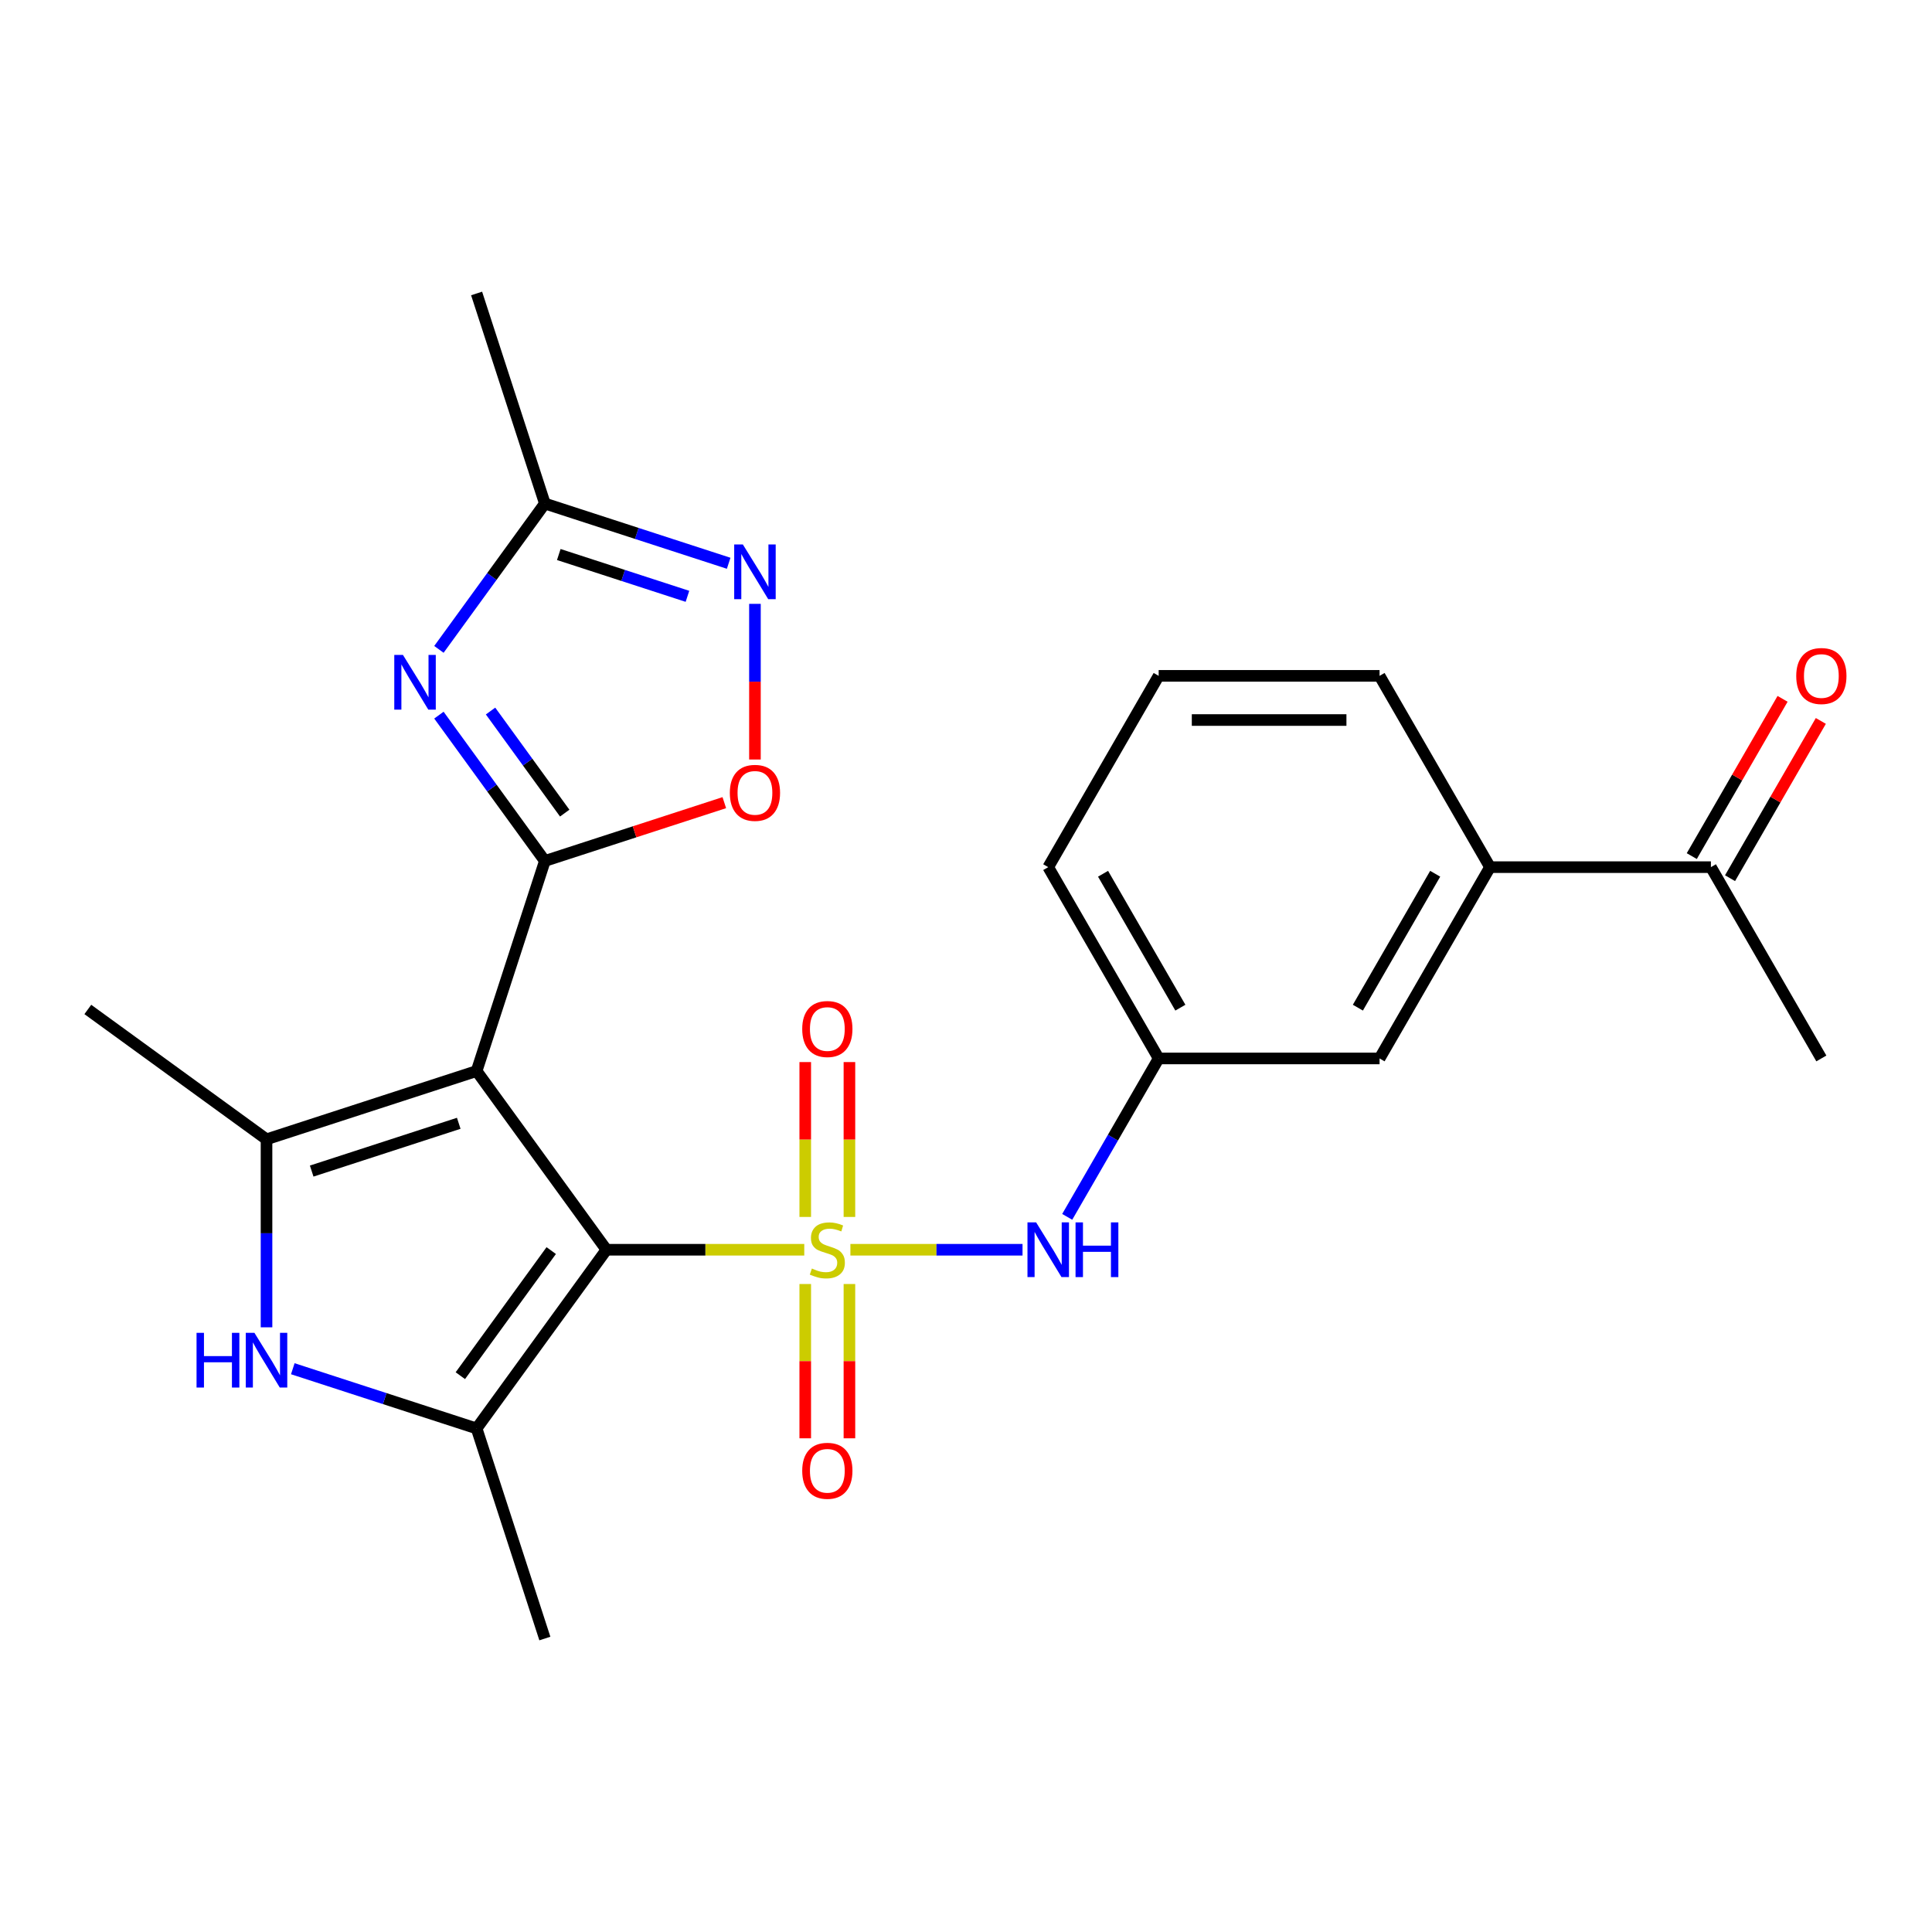 <?xml version='1.0' encoding='iso-8859-1'?>
<svg version='1.1' baseProfile='full'
              xmlns='http://www.w3.org/2000/svg'
                      xmlns:rdkit='http://www.rdkit.org/xml'
                      xmlns:xlink='http://www.w3.org/1999/xlink'
                  xml:space='preserve'
width='1000px' height='1000px' viewBox='0 0 1000 1000'>
<!-- END OF HEADER -->
<rect style='opacity:1.0;fill:#FFFFFF;stroke:none' width='1000' height='1000' x='0' y='0'> </rect>
<path class='bond-0' d='M 416.289,646.867 L 365.092,646.867' style='fill:none;fill-rule:evenodd;stroke:#CCCC00;stroke-width:6px;stroke-linecap:butt;stroke-linejoin:miter;stroke-opacity:1' />
<path class='bond-0' d='M 365.092,646.867 L 313.894,646.867' style='fill:none;fill-rule:evenodd;stroke:#000000;stroke-width:6px;stroke-linecap:butt;stroke-linejoin:miter;stroke-opacity:1' />
<path class='bond-9' d='M 440.166,646.867 L 484.714,646.867' style='fill:none;fill-rule:evenodd;stroke:#CCCC00;stroke-width:6px;stroke-linecap:butt;stroke-linejoin:miter;stroke-opacity:1' />
<path class='bond-9' d='M 484.714,646.867 L 529.261,646.867' style='fill:none;fill-rule:evenodd;stroke:#0000FF;stroke-width:6px;stroke-linecap:butt;stroke-linejoin:miter;stroke-opacity:1' />
<path class='bond-11' d='M 439.661,629.888 L 439.661,589.808' style='fill:none;fill-rule:evenodd;stroke:#CCCC00;stroke-width:6px;stroke-linecap:butt;stroke-linejoin:miter;stroke-opacity:1' />
<path class='bond-11' d='M 439.661,589.808 L 439.661,549.727' style='fill:none;fill-rule:evenodd;stroke:#FF0000;stroke-width:6px;stroke-linecap:butt;stroke-linejoin:miter;stroke-opacity:1' />
<path class='bond-11' d='M 416.794,629.888 L 416.794,589.808' style='fill:none;fill-rule:evenodd;stroke:#CCCC00;stroke-width:6px;stroke-linecap:butt;stroke-linejoin:miter;stroke-opacity:1' />
<path class='bond-11' d='M 416.794,589.808 L 416.794,549.727' style='fill:none;fill-rule:evenodd;stroke:#FF0000;stroke-width:6px;stroke-linecap:butt;stroke-linejoin:miter;stroke-opacity:1' />
<path class='bond-12' d='M 416.794,664.605 L 416.794,704.535' style='fill:none;fill-rule:evenodd;stroke:#CCCC00;stroke-width:6px;stroke-linecap:butt;stroke-linejoin:miter;stroke-opacity:1' />
<path class='bond-12' d='M 416.794,704.535 L 416.794,744.466' style='fill:none;fill-rule:evenodd;stroke:#FF0000;stroke-width:6px;stroke-linecap:butt;stroke-linejoin:miter;stroke-opacity:1' />
<path class='bond-12' d='M 439.661,664.605 L 439.661,704.535' style='fill:none;fill-rule:evenodd;stroke:#CCCC00;stroke-width:6px;stroke-linecap:butt;stroke-linejoin:miter;stroke-opacity:1' />
<path class='bond-12' d='M 439.661,704.535 L 439.661,744.466' style='fill:none;fill-rule:evenodd;stroke:#FF0000;stroke-width:6px;stroke-linecap:butt;stroke-linejoin:miter;stroke-opacity:1' />
<path class='bond-1' d='M 313.894,646.867 L 246.69,554.369' style='fill:none;fill-rule:evenodd;stroke:#000000;stroke-width:6px;stroke-linecap:butt;stroke-linejoin:miter;stroke-opacity:1' />
<path class='bond-3' d='M 313.894,646.867 L 246.69,739.365' style='fill:none;fill-rule:evenodd;stroke:#000000;stroke-width:6px;stroke-linecap:butt;stroke-linejoin:miter;stroke-opacity:1' />
<path class='bond-3' d='M 285.314,647.301 L 238.271,712.049' style='fill:none;fill-rule:evenodd;stroke:#000000;stroke-width:6px;stroke-linecap:butt;stroke-linejoin:miter;stroke-opacity:1' />
<path class='bond-2' d='M 246.69,554.369 L 282.021,445.631' style='fill:none;fill-rule:evenodd;stroke:#000000;stroke-width:6px;stroke-linecap:butt;stroke-linejoin:miter;stroke-opacity:1' />
<path class='bond-5' d='M 246.69,554.369 L 137.952,589.7' style='fill:none;fill-rule:evenodd;stroke:#000000;stroke-width:6px;stroke-linecap:butt;stroke-linejoin:miter;stroke-opacity:1' />
<path class='bond-5' d='M 237.446,581.416 L 161.329,606.148' style='fill:none;fill-rule:evenodd;stroke:#000000;stroke-width:6px;stroke-linecap:butt;stroke-linejoin:miter;stroke-opacity:1' />
<path class='bond-4' d='M 282.021,445.631 L 254.602,407.891' style='fill:none;fill-rule:evenodd;stroke:#000000;stroke-width:6px;stroke-linecap:butt;stroke-linejoin:miter;stroke-opacity:1' />
<path class='bond-4' d='M 254.602,407.891 L 227.182,370.152' style='fill:none;fill-rule:evenodd;stroke:#0000FF;stroke-width:6px;stroke-linecap:butt;stroke-linejoin:miter;stroke-opacity:1' />
<path class='bond-4' d='M 292.295,420.868 L 273.101,394.451' style='fill:none;fill-rule:evenodd;stroke:#000000;stroke-width:6px;stroke-linecap:butt;stroke-linejoin:miter;stroke-opacity:1' />
<path class='bond-4' d='M 273.101,394.451 L 253.908,368.033' style='fill:none;fill-rule:evenodd;stroke:#0000FF;stroke-width:6px;stroke-linecap:butt;stroke-linejoin:miter;stroke-opacity:1' />
<path class='bond-7' d='M 282.021,445.631 L 328.461,430.542' style='fill:none;fill-rule:evenodd;stroke:#000000;stroke-width:6px;stroke-linecap:butt;stroke-linejoin:miter;stroke-opacity:1' />
<path class='bond-7' d='M 328.461,430.542 L 374.901,415.453' style='fill:none;fill-rule:evenodd;stroke:#FF0000;stroke-width:6px;stroke-linecap:butt;stroke-linejoin:miter;stroke-opacity:1' />
<path class='bond-6' d='M 246.69,739.365 L 199.121,723.908' style='fill:none;fill-rule:evenodd;stroke:#000000;stroke-width:6px;stroke-linecap:butt;stroke-linejoin:miter;stroke-opacity:1' />
<path class='bond-6' d='M 199.121,723.908 L 151.551,708.452' style='fill:none;fill-rule:evenodd;stroke:#0000FF;stroke-width:6px;stroke-linecap:butt;stroke-linejoin:miter;stroke-opacity:1' />
<path class='bond-18' d='M 246.69,739.365 L 282.021,848.103' style='fill:none;fill-rule:evenodd;stroke:#000000;stroke-width:6px;stroke-linecap:butt;stroke-linejoin:miter;stroke-opacity:1' />
<path class='bond-10' d='M 227.182,336.115 L 254.602,298.375' style='fill:none;fill-rule:evenodd;stroke:#0000FF;stroke-width:6px;stroke-linecap:butt;stroke-linejoin:miter;stroke-opacity:1' />
<path class='bond-10' d='M 254.602,298.375 L 282.021,260.635' style='fill:none;fill-rule:evenodd;stroke:#000000;stroke-width:6px;stroke-linecap:butt;stroke-linejoin:miter;stroke-opacity:1' />
<path class='bond-19' d='M 137.952,589.7 L 45.455,522.496' style='fill:none;fill-rule:evenodd;stroke:#000000;stroke-width:6px;stroke-linecap:butt;stroke-linejoin:miter;stroke-opacity:1' />
<path class='bond-25' d='M 137.952,589.7 L 137.952,638.358' style='fill:none;fill-rule:evenodd;stroke:#000000;stroke-width:6px;stroke-linecap:butt;stroke-linejoin:miter;stroke-opacity:1' />
<path class='bond-25' d='M 137.952,638.358 L 137.952,687.015' style='fill:none;fill-rule:evenodd;stroke:#0000FF;stroke-width:6px;stroke-linecap:butt;stroke-linejoin:miter;stroke-opacity:1' />
<path class='bond-8' d='M 390.759,393.122 L 390.759,352.838' style='fill:none;fill-rule:evenodd;stroke:#FF0000;stroke-width:6px;stroke-linecap:butt;stroke-linejoin:miter;stroke-opacity:1' />
<path class='bond-8' d='M 390.759,352.838 L 390.759,312.555' style='fill:none;fill-rule:evenodd;stroke:#0000FF;stroke-width:6px;stroke-linecap:butt;stroke-linejoin:miter;stroke-opacity:1' />
<path class='bond-27' d='M 377.161,291.548 L 329.591,276.092' style='fill:none;fill-rule:evenodd;stroke:#0000FF;stroke-width:6px;stroke-linecap:butt;stroke-linejoin:miter;stroke-opacity:1' />
<path class='bond-27' d='M 329.591,276.092 L 282.021,260.635' style='fill:none;fill-rule:evenodd;stroke:#000000;stroke-width:6px;stroke-linecap:butt;stroke-linejoin:miter;stroke-opacity:1' />
<path class='bond-27' d='M 355.824,308.659 L 322.525,297.839' style='fill:none;fill-rule:evenodd;stroke:#0000FF;stroke-width:6px;stroke-linecap:butt;stroke-linejoin:miter;stroke-opacity:1' />
<path class='bond-27' d='M 322.525,297.839 L 289.226,287.02' style='fill:none;fill-rule:evenodd;stroke:#000000;stroke-width:6px;stroke-linecap:butt;stroke-linejoin:miter;stroke-opacity:1' />
<path class='bond-15' d='M 552.387,629.848 L 576.058,588.85' style='fill:none;fill-rule:evenodd;stroke:#0000FF;stroke-width:6px;stroke-linecap:butt;stroke-linejoin:miter;stroke-opacity:1' />
<path class='bond-15' d='M 576.058,588.85 L 599.728,547.851' style='fill:none;fill-rule:evenodd;stroke:#000000;stroke-width:6px;stroke-linecap:butt;stroke-linejoin:miter;stroke-opacity:1' />
<path class='bond-20' d='M 282.021,260.635 L 246.69,151.897' style='fill:none;fill-rule:evenodd;stroke:#000000;stroke-width:6px;stroke-linecap:butt;stroke-linejoin:miter;stroke-opacity:1' />
<path class='bond-13' d='M 771.229,448.835 L 714.062,547.851' style='fill:none;fill-rule:evenodd;stroke:#000000;stroke-width:6px;stroke-linecap:butt;stroke-linejoin:miter;stroke-opacity:1' />
<path class='bond-13' d='M 742.85,452.254 L 702.834,521.565' style='fill:none;fill-rule:evenodd;stroke:#000000;stroke-width:6px;stroke-linecap:butt;stroke-linejoin:miter;stroke-opacity:1' />
<path class='bond-14' d='M 771.229,448.835 L 885.562,448.835' style='fill:none;fill-rule:evenodd;stroke:#000000;stroke-width:6px;stroke-linecap:butt;stroke-linejoin:miter;stroke-opacity:1' />
<path class='bond-26' d='M 771.229,448.835 L 714.062,349.819' style='fill:none;fill-rule:evenodd;stroke:#000000;stroke-width:6px;stroke-linecap:butt;stroke-linejoin:miter;stroke-opacity:1' />
<path class='bond-17' d='M 895.464,454.552 L 918.961,413.853' style='fill:none;fill-rule:evenodd;stroke:#000000;stroke-width:6px;stroke-linecap:butt;stroke-linejoin:miter;stroke-opacity:1' />
<path class='bond-17' d='M 918.961,413.853 L 942.459,373.154' style='fill:none;fill-rule:evenodd;stroke:#FF0000;stroke-width:6px;stroke-linecap:butt;stroke-linejoin:miter;stroke-opacity:1' />
<path class='bond-17' d='M 875.661,443.118 L 899.158,402.42' style='fill:none;fill-rule:evenodd;stroke:#000000;stroke-width:6px;stroke-linecap:butt;stroke-linejoin:miter;stroke-opacity:1' />
<path class='bond-17' d='M 899.158,402.42 L 922.656,361.721' style='fill:none;fill-rule:evenodd;stroke:#FF0000;stroke-width:6px;stroke-linecap:butt;stroke-linejoin:miter;stroke-opacity:1' />
<path class='bond-24' d='M 885.562,448.835 L 942.729,547.851' style='fill:none;fill-rule:evenodd;stroke:#000000;stroke-width:6px;stroke-linecap:butt;stroke-linejoin:miter;stroke-opacity:1' />
<path class='bond-16' d='M 599.728,547.851 L 714.062,547.851' style='fill:none;fill-rule:evenodd;stroke:#000000;stroke-width:6px;stroke-linecap:butt;stroke-linejoin:miter;stroke-opacity:1' />
<path class='bond-23' d='M 599.728,547.851 L 542.561,448.835' style='fill:none;fill-rule:evenodd;stroke:#000000;stroke-width:6px;stroke-linecap:butt;stroke-linejoin:miter;stroke-opacity:1' />
<path class='bond-23' d='M 610.956,521.565 L 570.94,452.254' style='fill:none;fill-rule:evenodd;stroke:#000000;stroke-width:6px;stroke-linecap:butt;stroke-linejoin:miter;stroke-opacity:1' />
<path class='bond-21' d='M 714.062,349.819 L 599.728,349.819' style='fill:none;fill-rule:evenodd;stroke:#000000;stroke-width:6px;stroke-linecap:butt;stroke-linejoin:miter;stroke-opacity:1' />
<path class='bond-21' d='M 696.912,372.686 L 616.878,372.686' style='fill:none;fill-rule:evenodd;stroke:#000000;stroke-width:6px;stroke-linecap:butt;stroke-linejoin:miter;stroke-opacity:1' />
<path class='bond-22' d='M 599.728,349.819 L 542.561,448.835' style='fill:none;fill-rule:evenodd;stroke:#000000;stroke-width:6px;stroke-linecap:butt;stroke-linejoin:miter;stroke-opacity:1' />
<path  class='atom-0' d='M 420.228 656.587
Q 420.548 656.707, 421.868 657.267
Q 423.188 657.827, 424.628 658.187
Q 426.108 658.507, 427.548 658.507
Q 430.228 658.507, 431.788 657.227
Q 433.348 655.907, 433.348 653.627
Q 433.348 652.067, 432.548 651.107
Q 431.788 650.147, 430.588 649.627
Q 429.388 649.107, 427.388 648.507
Q 424.868 647.747, 423.348 647.027
Q 421.868 646.307, 420.788 644.787
Q 419.748 643.267, 419.748 640.707
Q 419.748 637.147, 422.148 634.947
Q 424.588 632.747, 429.388 632.747
Q 432.668 632.747, 436.388 634.307
L 435.468 637.387
Q 432.068 635.987, 429.508 635.987
Q 426.748 635.987, 425.228 637.147
Q 423.708 638.267, 423.748 640.227
Q 423.748 641.747, 424.508 642.667
Q 425.308 643.587, 426.428 644.107
Q 427.588 644.627, 429.508 645.227
Q 432.068 646.027, 433.588 646.827
Q 435.108 647.627, 436.188 649.267
Q 437.308 650.867, 437.308 653.627
Q 437.308 657.547, 434.668 659.667
Q 432.068 661.747, 427.708 661.747
Q 425.188 661.747, 423.268 661.187
Q 421.388 660.667, 419.148 659.747
L 420.228 656.587
' fill='#CCCC00'/>
<path  class='atom-5' d='M 208.558 338.973
L 217.838 353.973
Q 218.758 355.453, 220.238 358.133
Q 221.718 360.813, 221.798 360.973
L 221.798 338.973
L 225.558 338.973
L 225.558 367.293
L 221.678 367.293
L 211.718 350.893
Q 210.558 348.973, 209.318 346.773
Q 208.118 344.573, 207.758 343.893
L 207.758 367.293
L 204.078 367.293
L 204.078 338.973
L 208.558 338.973
' fill='#0000FF'/>
<path  class='atom-7' d='M 101.732 689.874
L 105.572 689.874
L 105.572 701.914
L 120.052 701.914
L 120.052 689.874
L 123.892 689.874
L 123.892 718.194
L 120.052 718.194
L 120.052 705.114
L 105.572 705.114
L 105.572 718.194
L 101.732 718.194
L 101.732 689.874
' fill='#0000FF'/>
<path  class='atom-7' d='M 131.692 689.874
L 140.972 704.874
Q 141.892 706.354, 143.372 709.034
Q 144.852 711.714, 144.932 711.874
L 144.932 689.874
L 148.692 689.874
L 148.692 718.194
L 144.812 718.194
L 134.852 701.794
Q 133.692 699.874, 132.452 697.674
Q 131.252 695.474, 130.892 694.794
L 130.892 718.194
L 127.212 718.194
L 127.212 689.874
L 131.692 689.874
' fill='#0000FF'/>
<path  class='atom-8' d='M 377.759 410.38
Q 377.759 403.58, 381.119 399.78
Q 384.479 395.98, 390.759 395.98
Q 397.039 395.98, 400.399 399.78
Q 403.759 403.58, 403.759 410.38
Q 403.759 417.26, 400.359 421.18
Q 396.959 425.06, 390.759 425.06
Q 384.519 425.06, 381.119 421.18
Q 377.759 417.3, 377.759 410.38
M 390.759 421.86
Q 395.079 421.86, 397.399 418.98
Q 399.759 416.06, 399.759 410.38
Q 399.759 404.82, 397.399 402.02
Q 395.079 399.18, 390.759 399.18
Q 386.439 399.18, 384.079 401.98
Q 381.759 404.78, 381.759 410.38
Q 381.759 416.1, 384.079 418.98
Q 386.439 421.86, 390.759 421.86
' fill='#FF0000'/>
<path  class='atom-9' d='M 384.499 281.806
L 393.779 296.806
Q 394.699 298.286, 396.179 300.966
Q 397.659 303.646, 397.739 303.806
L 397.739 281.806
L 401.499 281.806
L 401.499 310.126
L 397.619 310.126
L 387.659 293.726
Q 386.499 291.806, 385.259 289.606
Q 384.059 287.406, 383.699 286.726
L 383.699 310.126
L 380.019 310.126
L 380.019 281.806
L 384.499 281.806
' fill='#0000FF'/>
<path  class='atom-10' d='M 536.301 632.707
L 545.581 647.707
Q 546.501 649.187, 547.981 651.867
Q 549.461 654.547, 549.541 654.707
L 549.541 632.707
L 553.301 632.707
L 553.301 661.027
L 549.421 661.027
L 539.461 644.627
Q 538.301 642.707, 537.061 640.507
Q 535.861 638.307, 535.501 637.627
L 535.501 661.027
L 531.821 661.027
L 531.821 632.707
L 536.301 632.707
' fill='#0000FF'/>
<path  class='atom-10' d='M 556.701 632.707
L 560.541 632.707
L 560.541 644.747
L 575.021 644.747
L 575.021 632.707
L 578.861 632.707
L 578.861 661.027
L 575.021 661.027
L 575.021 647.947
L 560.541 647.947
L 560.541 661.027
L 556.701 661.027
L 556.701 632.707
' fill='#0000FF'/>
<path  class='atom-12' d='M 415.228 532.613
Q 415.228 525.813, 418.588 522.013
Q 421.948 518.213, 428.228 518.213
Q 434.508 518.213, 437.868 522.013
Q 441.228 525.813, 441.228 532.613
Q 441.228 539.493, 437.828 543.413
Q 434.428 547.293, 428.228 547.293
Q 421.988 547.293, 418.588 543.413
Q 415.228 539.533, 415.228 532.613
M 428.228 544.093
Q 432.548 544.093, 434.868 541.213
Q 437.228 538.293, 437.228 532.613
Q 437.228 527.053, 434.868 524.253
Q 432.548 521.413, 428.228 521.413
Q 423.908 521.413, 421.548 524.213
Q 419.228 527.013, 419.228 532.613
Q 419.228 538.333, 421.548 541.213
Q 423.908 544.093, 428.228 544.093
' fill='#FF0000'/>
<path  class='atom-13' d='M 415.228 761.281
Q 415.228 754.481, 418.588 750.681
Q 421.948 746.881, 428.228 746.881
Q 434.508 746.881, 437.868 750.681
Q 441.228 754.481, 441.228 761.281
Q 441.228 768.161, 437.828 772.081
Q 434.428 775.961, 428.228 775.961
Q 421.988 775.961, 418.588 772.081
Q 415.228 768.201, 415.228 761.281
M 428.228 772.761
Q 432.548 772.761, 434.868 769.881
Q 437.228 766.961, 437.228 761.281
Q 437.228 755.721, 434.868 752.921
Q 432.548 750.081, 428.228 750.081
Q 423.908 750.081, 421.548 752.881
Q 419.228 755.681, 419.228 761.281
Q 419.228 767.001, 421.548 769.881
Q 423.908 772.761, 428.228 772.761
' fill='#FF0000'/>
<path  class='atom-18' d='M 929.729 349.899
Q 929.729 343.099, 933.089 339.299
Q 936.449 335.499, 942.729 335.499
Q 949.009 335.499, 952.369 339.299
Q 955.729 343.099, 955.729 349.899
Q 955.729 356.779, 952.329 360.699
Q 948.929 364.579, 942.729 364.579
Q 936.489 364.579, 933.089 360.699
Q 929.729 356.819, 929.729 349.899
M 942.729 361.379
Q 947.049 361.379, 949.369 358.499
Q 951.729 355.579, 951.729 349.899
Q 951.729 344.339, 949.369 341.539
Q 947.049 338.699, 942.729 338.699
Q 938.409 338.699, 936.049 341.499
Q 933.729 344.299, 933.729 349.899
Q 933.729 355.619, 936.049 358.499
Q 938.409 361.379, 942.729 361.379
' fill='#FF0000'/>
</svg>
